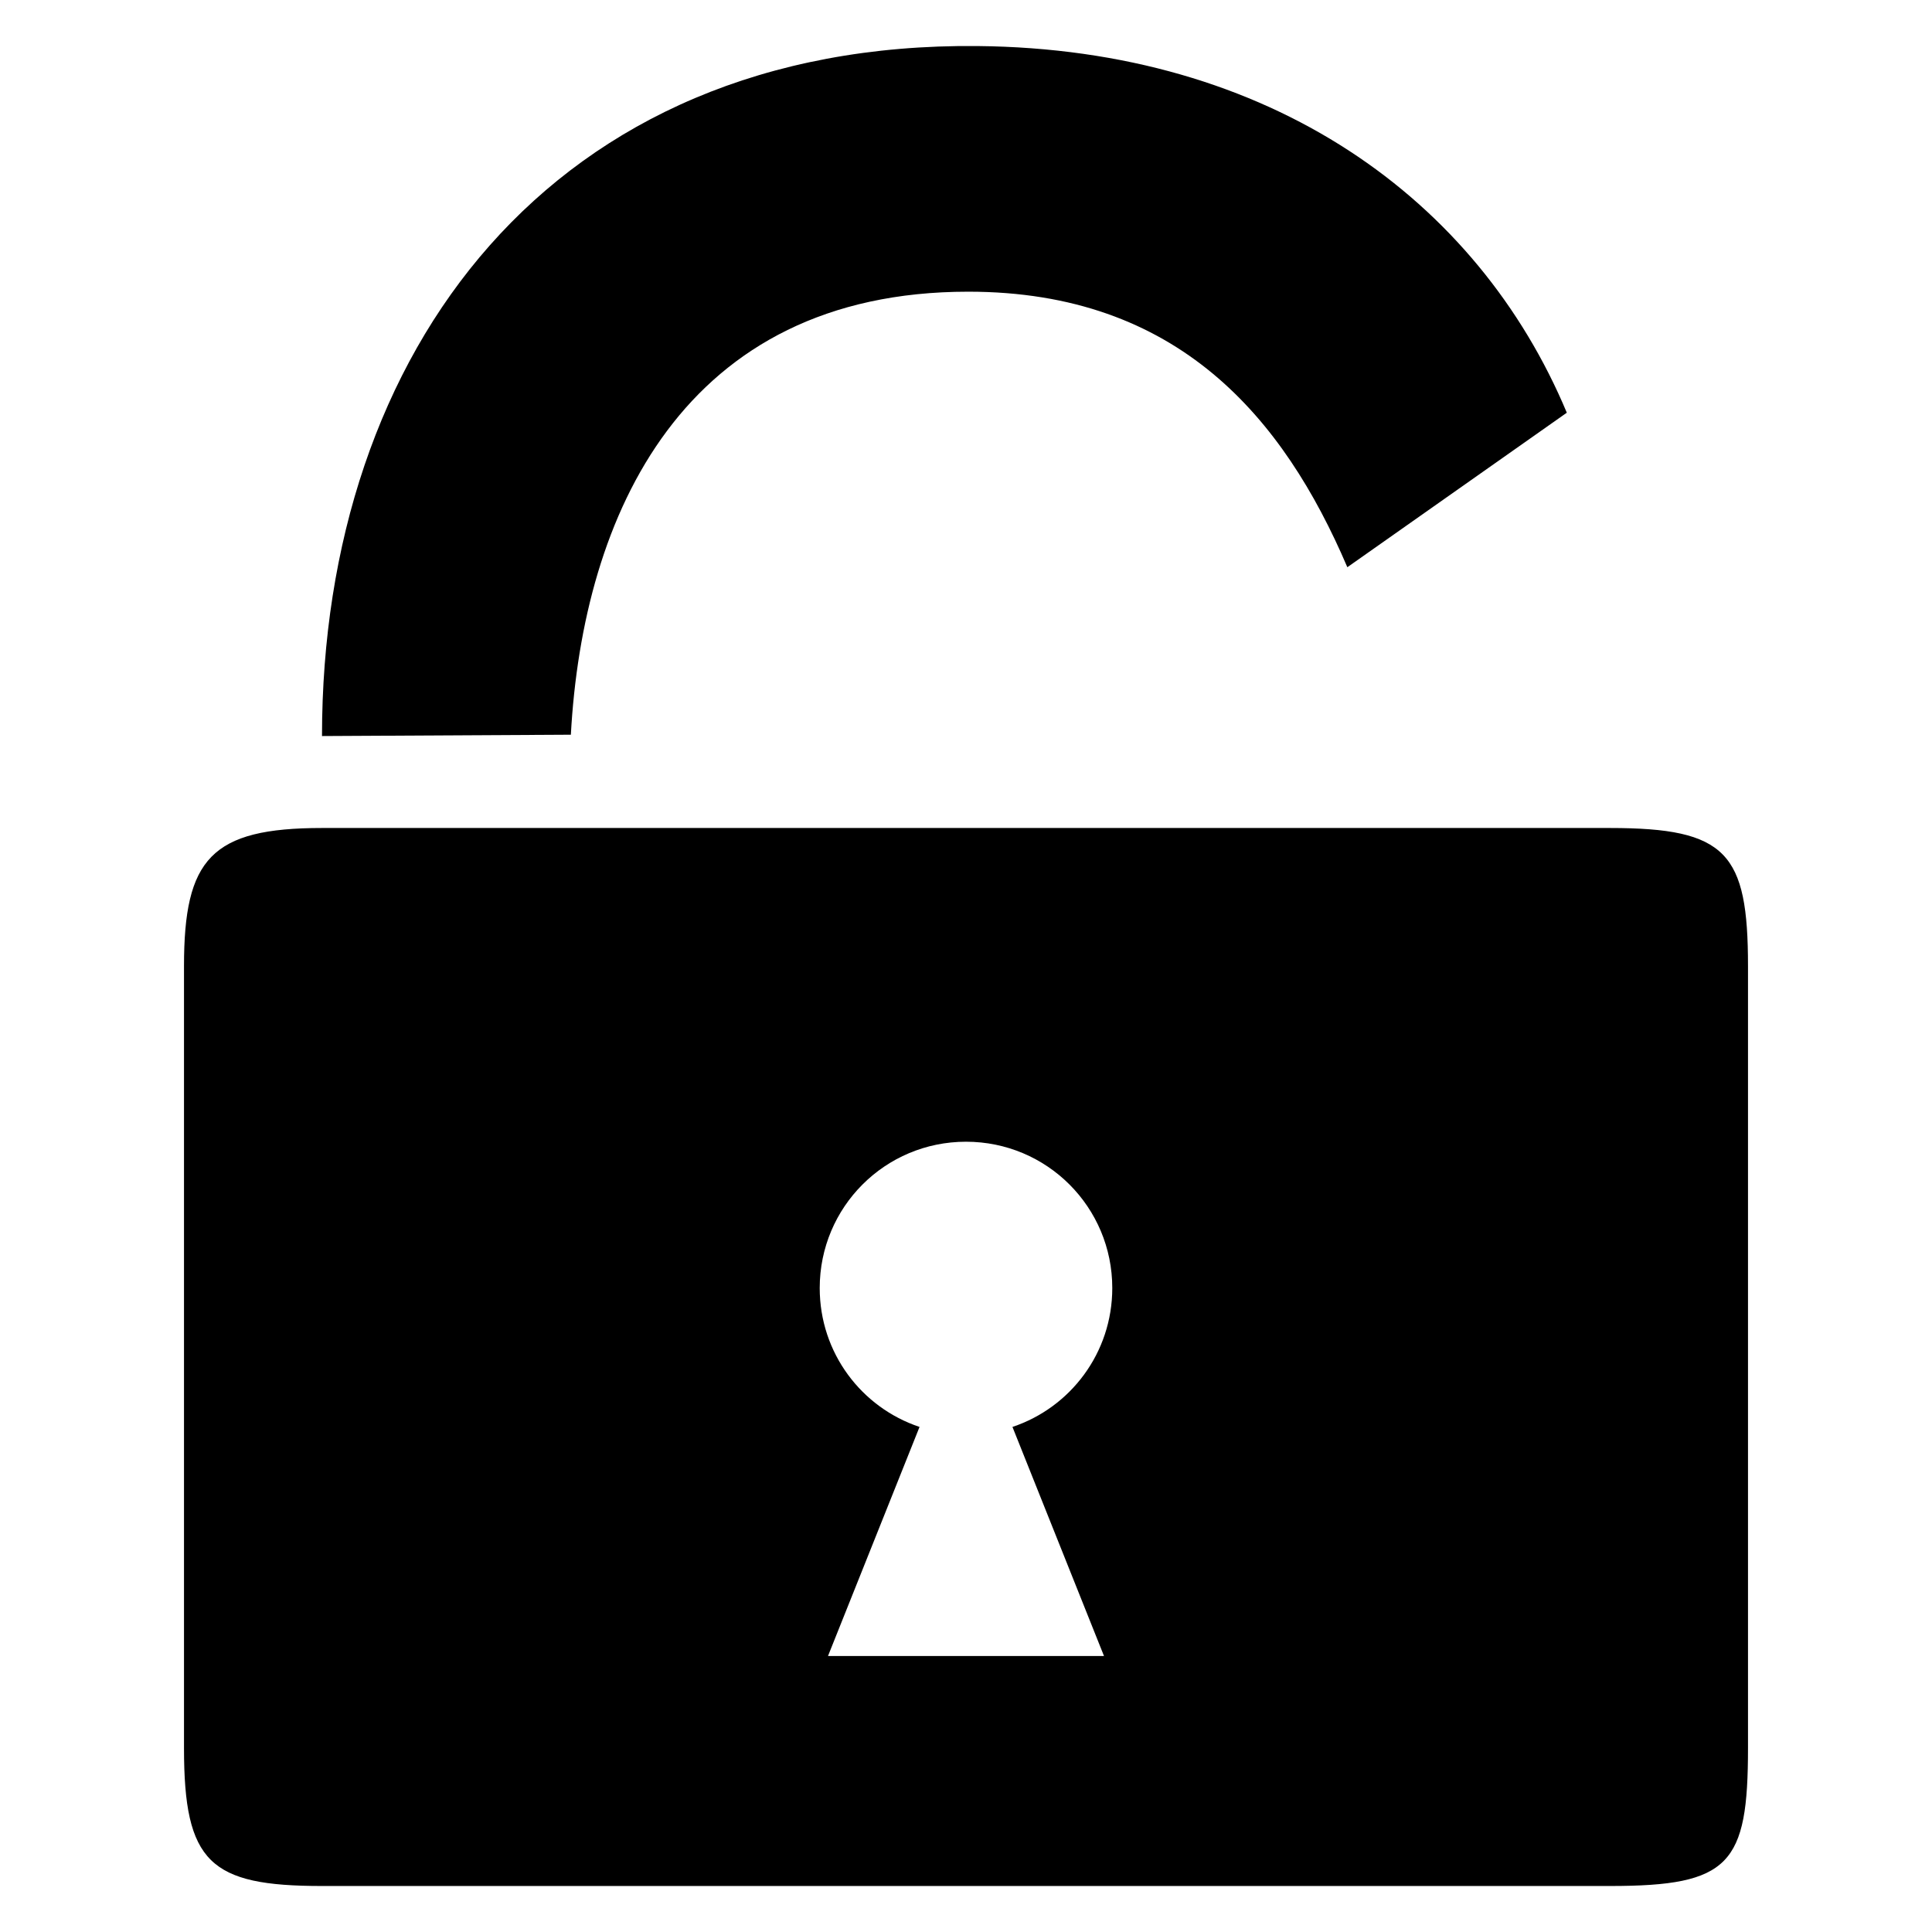 <?xml version="1.0" encoding="utf-8"?>
<!-- Generator: Adobe Illustrator 16.0.4, SVG Export Plug-In . SVG Version: 6.00 Build 0)  -->
<!DOCTYPE svg PUBLIC "-//W3C//DTD SVG 1.1 Tiny//EN" "http://www.w3.org/Graphics/SVG/1.1/DTD/svg11-tiny.dtd">
<svg version="1.1" baseProfile="tiny" id="Layer_1" xmlns:x="http://ns.adobe.com/Extensibility/1.0/" xmlns:i="http://ns.adobe.com/AdobeIllustrator/10.0/" xmlns:graph="http://ns.adobe.com/Graphs/1.0/"
	 xmlns="http://www.w3.org/2000/svg" xmlns:xlink="http://www.w3.org/1999/xlink" xmlns:a="http://ns.adobe.com/AdobeSVGViewerExtensions/3.0/"
	 x="0px" y="0px" width="42px" height="42px" viewBox="-0.5 0.5 42 42" xml:space="preserve">
<path d="M3.5,21.501v17c0,2.49,0.561,2.999,3,2.999h28c2.609,0,3-0.471,3-2.999v-17c0-2.459-0.46-3.001-3-3.001h-28
	C4.09,18.5,3.5,19.171,3.5,21.501z M23.68,28.501c0,1.41-0.91,2.599-2.17,3.019l1.99,4.98h-6l1.99-4.98
	c-1.26-0.42-2.17-1.607-2.17-3.019c0-1.76,1.42-3.181,3.18-3.181S23.68,26.741,23.68,28.501z M6.5,16.501l5.41-0.029
	c0.26-4.78,2.439-9.631,8.64-9.631c4.56,0,6.851,2.74,8.24,5.99l4.771-3.359c-1.939-4.631-6.431-7.91-12.811-7.971
	C11.48,1.411,6.5,8.142,6.5,16.501z"/>
</svg>
